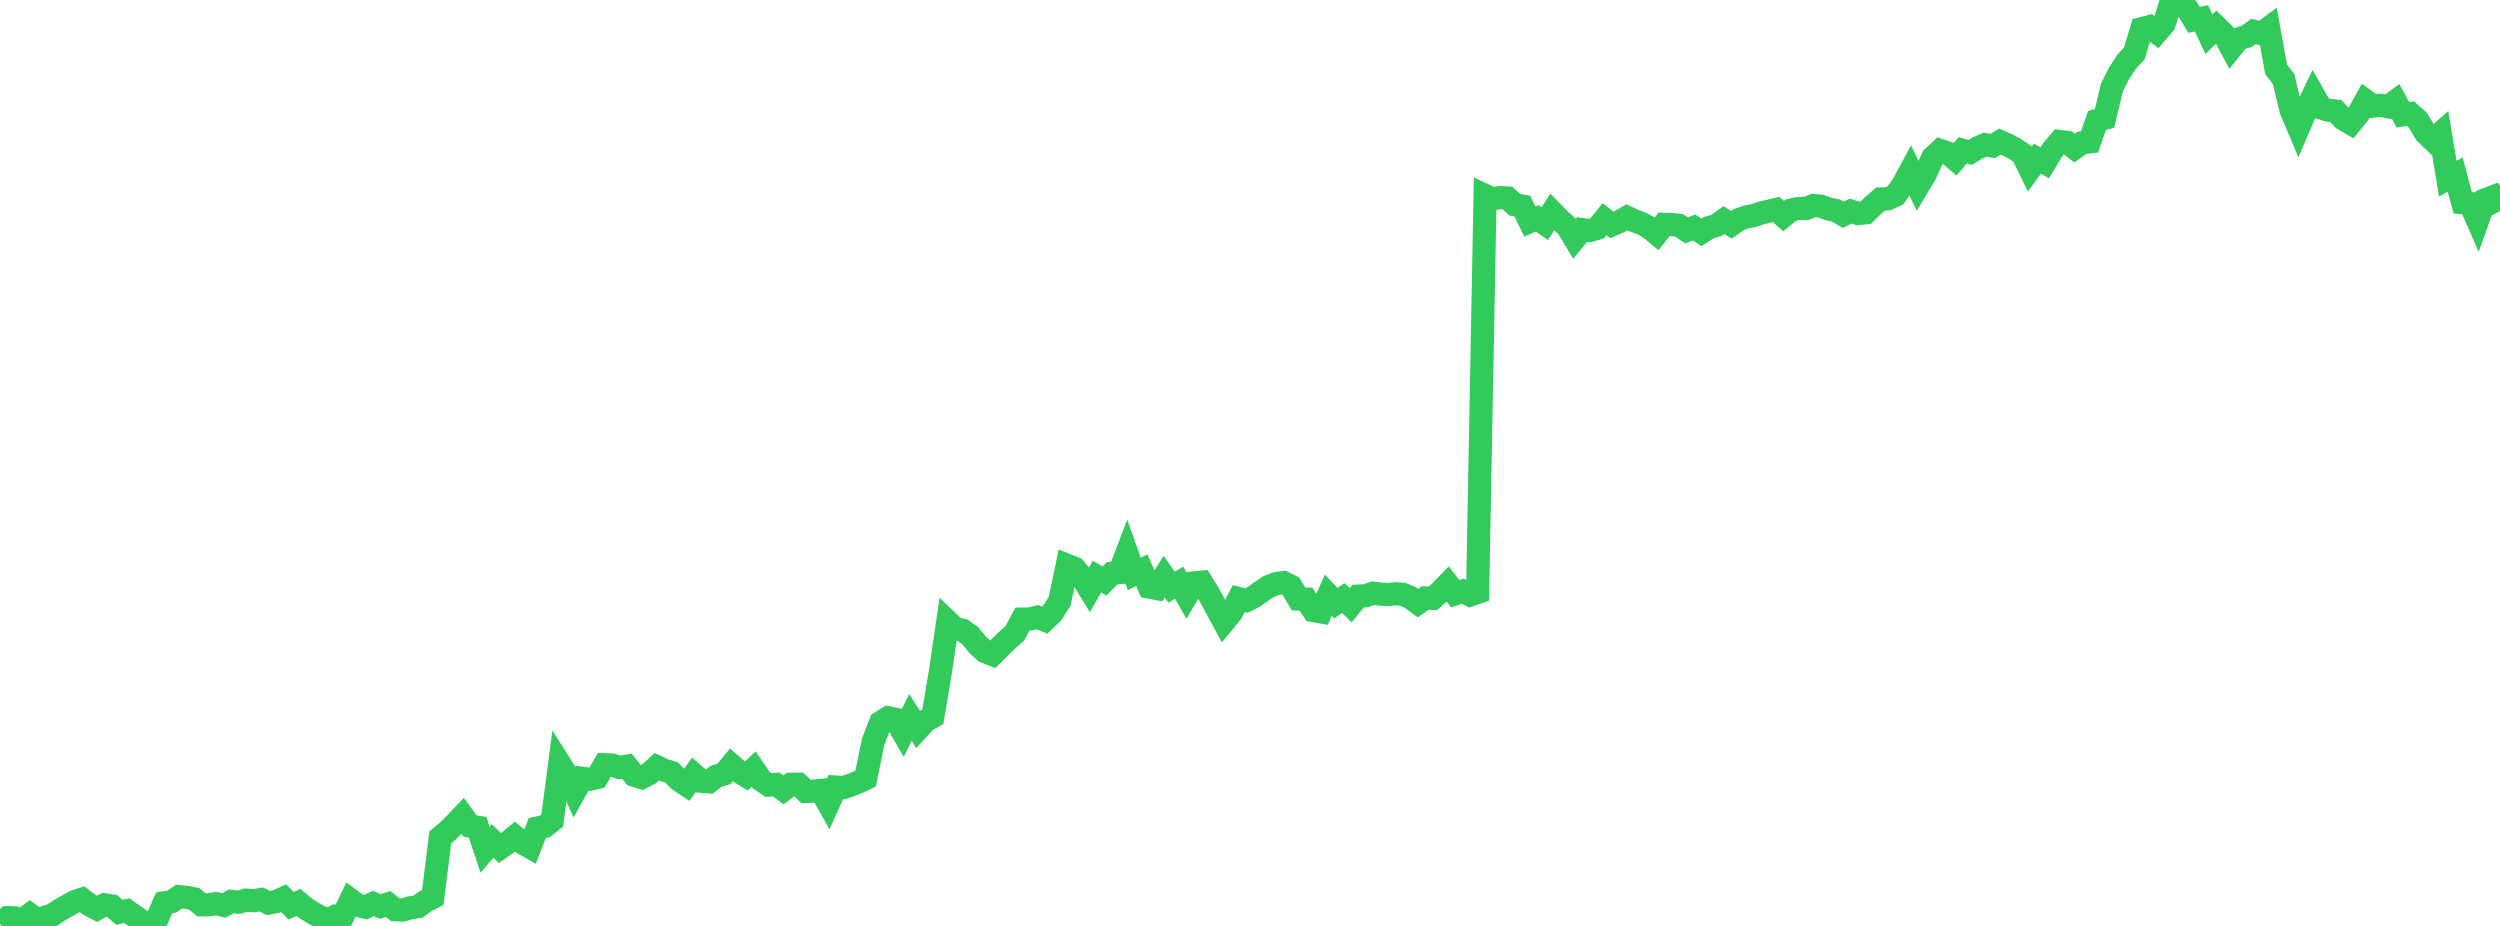 <?xml version="1.0" standalone="no"?>
<!DOCTYPE svg PUBLIC "-//W3C//DTD SVG 1.1//EN" "http://www.w3.org/Graphics/SVG/1.1/DTD/svg11.dtd">

<svg width="135" height="50" viewBox="0 0 135 50" preserveAspectRatio="none" 
  xmlns="http://www.w3.org/2000/svg"
  xmlns:xlink="http://www.w3.org/1999/xlink">


<polyline points="0.0, 49.896 0.403, 49.555 0.806, 49.566 1.209, 49.675 1.612, 49.381 2.015, 49.672 2.418, 49.535 2.821, 49.413 3.224, 49.145 3.627, 48.917 4.03, 48.688 4.433, 48.556 4.836, 48.866 5.239, 49.076 5.642, 48.858 6.045, 48.918 6.448, 49.262 6.851, 49.173 7.254, 49.462 7.657, 49.742 8.06, 50.0 8.463, 49.663 8.866, 48.752 9.269, 48.689 9.672, 48.42 10.075, 48.457 10.478, 48.533 10.881, 48.865 11.284, 48.857 11.687, 48.796 12.09, 48.895 12.493, 48.673 12.896, 48.723 13.299, 48.604 13.701, 48.641 14.104, 48.569 14.507, 48.766 14.91, 48.687 15.313, 48.502 15.716, 48.908 16.119, 48.729 16.522, 49.062 16.925, 49.314 17.328, 49.531 17.731, 49.674 18.134, 49.459 18.537, 49.44 18.94, 48.602 19.343, 48.897 19.746, 48.991 20.149, 48.786 20.552, 48.95 20.955, 48.814 21.358, 49.131 21.761, 49.141 22.164, 49.02 22.567, 48.96 22.97, 48.666 23.373, 48.461 23.776, 45.216 24.179, 44.882 24.582, 44.478 24.985, 44.057 25.388, 44.607 25.791, 44.673 26.194, 45.882 26.597, 45.412 27.0, 45.796 27.403, 45.515 27.806, 45.18 28.209, 45.514 28.612, 45.744 29.015, 44.713 29.418, 44.628 29.821, 44.31 30.224, 41.237 30.627, 41.875 31.03, 42.758 31.433, 42.03 31.836, 42.083 32.239, 41.987 32.642, 41.295 33.045, 41.307 33.448, 41.443 33.851, 41.373 34.254, 41.867 34.657, 41.99 35.06, 41.78 35.463, 41.405 35.866, 41.592 36.269, 41.714 36.672, 42.131 37.075, 42.397 37.478, 41.834 37.881, 42.19 38.284, 42.222 38.687, 41.909 39.09, 41.795 39.493, 41.309 39.896, 41.66 40.299, 41.908 40.701, 41.531 41.104, 42.121 41.507, 42.398 41.91, 42.358 42.313, 42.654 42.716, 42.347 43.119, 42.343 43.522, 42.74 43.925, 42.721 44.328, 42.68 44.731, 43.399 45.134, 42.503 45.537, 42.532 45.94, 42.398 46.343, 42.239 46.746, 42.042 47.149, 40.054 47.552, 39.016 47.955, 38.76 48.358, 38.845 48.761, 39.551 49.164, 38.742 49.567, 39.372 49.97, 38.93 50.373, 38.703 50.776, 36.311 51.179, 33.566 51.582, 33.952 51.985, 34.037 52.388, 34.324 52.791, 34.822 53.194, 35.188 53.597, 35.347 54.0, 34.942 54.403, 34.553 54.806, 34.195 55.209, 33.431 55.612, 33.428 56.015, 33.326 56.418, 33.489 56.821, 33.1 57.224, 32.468 57.627, 30.529 58.03, 30.69 58.433, 31.179 58.836, 31.836 59.239, 31.136 59.642, 31.374 60.045, 30.962 60.448, 30.923 60.851, 29.867 61.254, 30.995 61.657, 30.79 62.06, 31.702 62.463, 31.779 62.866, 31.14 63.269, 31.71 63.672, 31.464 64.075, 32.167 64.478, 31.478 64.881, 31.435 65.284, 32.092 65.687, 32.829 66.09, 33.577 66.493, 33.087 66.896, 32.324 67.299, 32.429 67.701, 32.23 68.104, 31.947 68.507, 31.671 68.91, 31.518 69.313, 31.461 69.716, 31.661 70.119, 32.346 70.522, 32.351 70.925, 32.971 71.328, 33.042 71.731, 32.141 72.134, 32.573 72.537, 32.291 72.94, 32.682 73.343, 32.19 73.746, 32.172 74.149, 32.031 74.552, 32.082 74.955, 32.104 75.358, 32.062 75.761, 32.095 76.164, 32.27 76.567, 32.57 76.97, 32.286 77.373, 32.313 77.776, 31.951 78.179, 31.538 78.582, 32.064 78.985, 31.922 79.388, 32.13 79.791, 31.992 80.194, 10.554 80.597, 10.744 81.0, 10.669 81.403, 10.692 81.806, 11.059 82.209, 11.131 82.612, 11.966 83.015, 11.791 83.418, 12.077 83.821, 11.453 84.224, 11.869 84.627, 12.225 85.03, 12.892 85.433, 12.396 85.836, 12.453 86.239, 12.335 86.642, 11.839 87.045, 12.143 87.448, 11.97 87.851, 11.735 88.254, 11.923 88.657, 12.069 89.06, 12.292 89.463, 12.623 89.866, 12.111 90.269, 12.125 90.672, 12.169 91.075, 12.441 91.478, 12.28 91.881, 12.546 92.284, 12.289 92.687, 12.174 93.09, 11.886 93.493, 12.138 93.896, 11.859 94.299, 11.716 94.701, 11.64 95.104, 11.5 95.507, 11.407 95.91, 11.311 96.313, 11.67 96.716, 11.342 97.119, 11.258 97.522, 11.261 97.925, 11.098 98.328, 11.131 98.731, 11.282 99.134, 11.365 99.537, 11.6 99.94, 11.398 100.343, 11.532 100.746, 11.491 101.149, 11.094 101.552, 10.743 101.955, 10.734 102.358, 10.542 102.761, 9.974 103.164, 9.225 103.567, 10.067 103.97, 9.392 104.373, 8.503 104.776, 8.126 105.179, 8.262 105.582, 8.6 105.985, 8.117 106.388, 8.231 106.791, 7.986 107.194, 7.811 107.597, 7.887 108.0, 7.645 108.403, 7.82 108.806, 8.04 109.209, 8.305 109.612, 9.133 110.015, 8.57 110.418, 8.792 110.821, 8.121 111.224, 7.64 111.627, 7.687 112.03, 7.996 112.433, 7.709 112.836, 7.662 113.239, 6.507 113.642, 6.396 114.045, 4.725 114.448, 3.928 114.851, 3.316 115.254, 2.885 115.657, 1.545 116.06, 1.441 116.463, 1.75 116.866, 1.279 117.269, 0.0 117.672, 0.217 118.075, 0.409 118.478, 1.073 118.881, 0.989 119.284, 1.849 119.687, 1.446 120.09, 1.839 120.493, 2.591 120.896, 2.096 121.299, 1.973 121.701, 1.693 122.104, 1.816 122.507, 1.517 122.91, 3.746 123.313, 4.266 123.716, 5.941 124.119, 6.897 124.522, 5.952 124.925, 5.117 125.328, 5.825 125.731, 5.953 126.134, 5.998 126.537, 6.426 126.94, 6.662 127.343, 6.171 127.746, 5.44 128.149, 5.731 128.552, 5.68 128.955, 5.765 129.358, 5.467 129.761, 6.201 130.164, 6.136 130.567, 6.492 130.97, 7.171 131.373, 7.561 131.776, 7.207 132.179, 9.645 132.582, 9.428 132.985, 10.947 133.388, 10.99 133.791, 11.909 134.194, 10.792 134.597, 10.638 135.0, 11.405" fill="none" stroke="#32ca5b" stroke-width="1.25"/>

</svg>